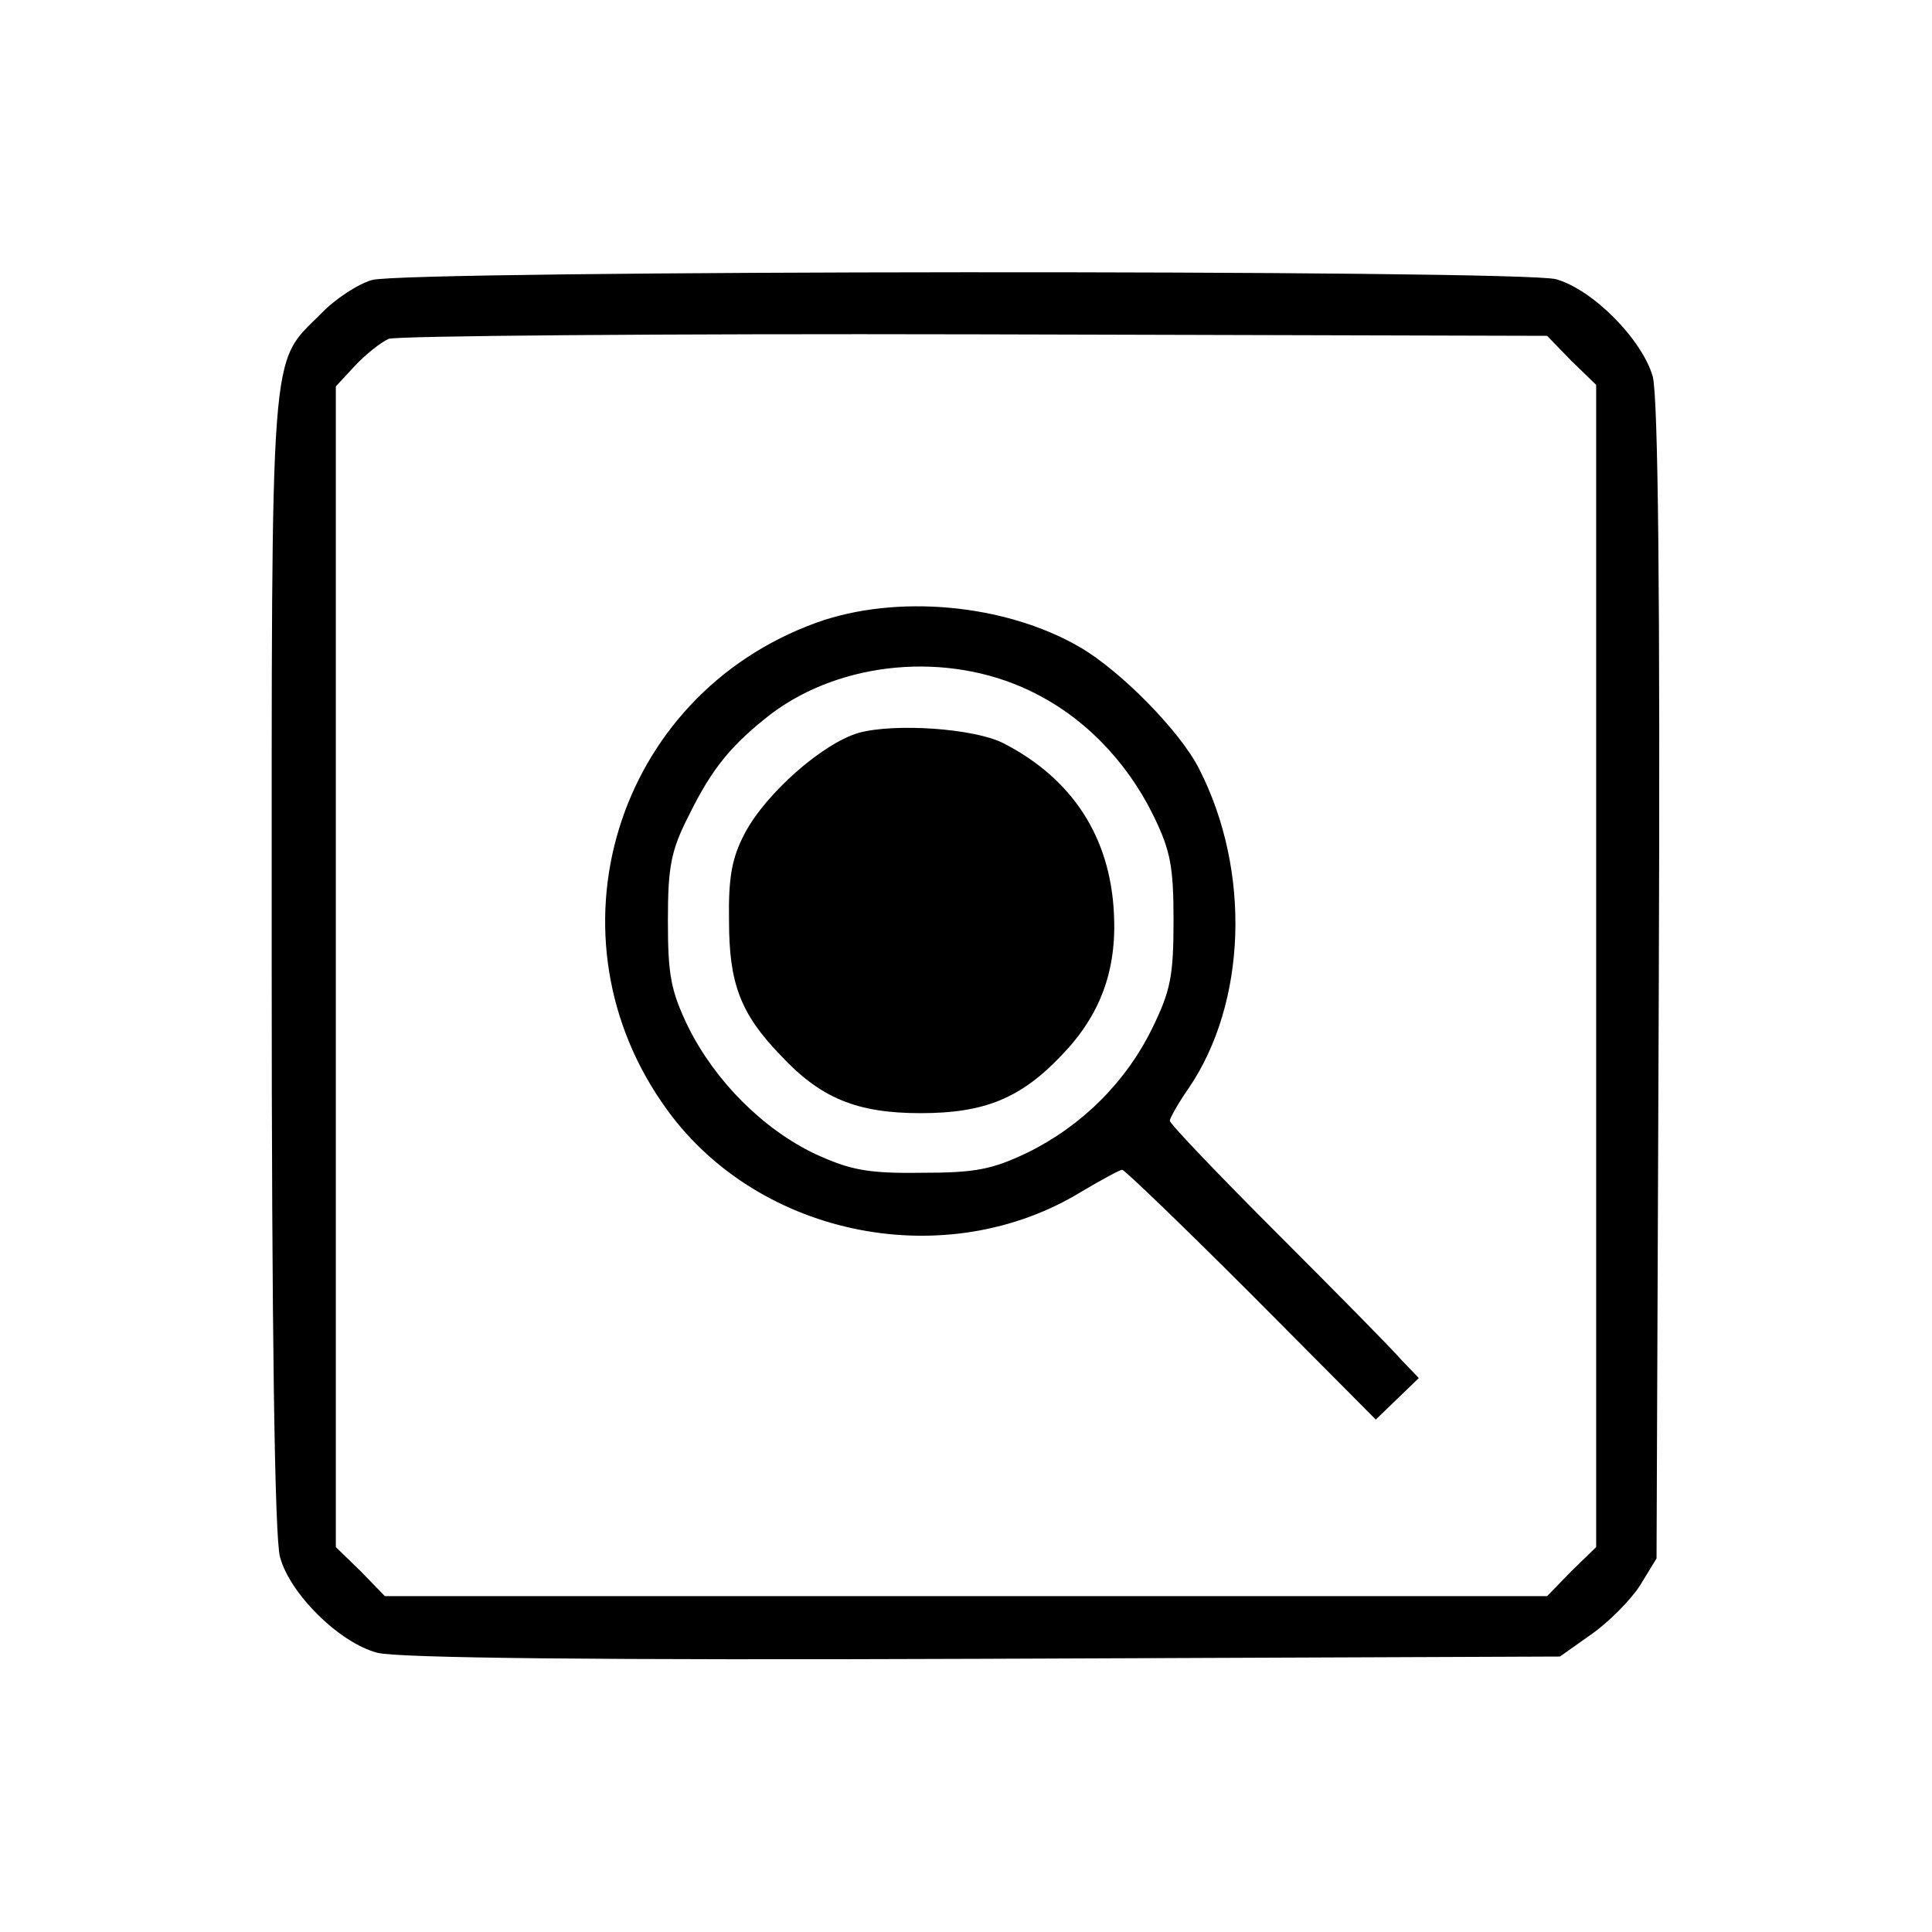 <?xml version="1.0" standalone="no"?>
<!DOCTYPE svg PUBLIC "-//W3C//DTD SVG 20010904//EN"
 "http://www.w3.org/TR/2001/REC-SVG-20010904/DTD/svg10.dtd">
<svg version="1.0" xmlns="http://www.w3.org/2000/svg"
 width="256pt" height="256pt" viewBox="0 0 256 256"
 preserveAspectRatio="xMidYMid meet">
<g transform="translate(0,256) scale(0.1,-0.1)"
fill="#000000" stroke="none">
<path d="M493 2189 c-18 -5 -49 -25 -68 -45 -68 -68 -65 -27 -65 -858 0 -491
4 -764 11 -789 13 -49 79 -114 129 -127 26 -7 293 -10 803 -8 l764 3 41 29
c23 16 52 45 65 65 l22 36 3 763 c2 516 -1 776 -8 803 -14 49 -79 115 -128
129 -48 13 -1523 12 -1569 -1z m1589 -107 l33 -32 0 -770 0 -770 -33 -32 -32
-33 -770 0 -770 0 -32 33 -33 32 0 769 0 769 25 27 c14 15 34 31 45 36 11 4
361 7 777 6 l758 -2 32 -33z"/>
<path d="M1082 1735 c-268 -97 -365 -418 -197 -647 123 -168 370 -216 548
-107 27 16 51 29 54 29 3 0 80 -74 171 -165 l165 -166 29 28 28 27 -23 24
c-12 14 -86 89 -164 167 -79 79 -143 146 -143 150 0 3 11 23 25 43 77 113 83
288 14 423 -25 50 -105 131 -159 162 -99 57 -242 70 -348 32z m282 -90 c70
-33 128 -92 164 -165 23 -47 27 -68 27 -140 0 -73 -4 -93 -28 -142 -35 -72
-94 -130 -165 -165 -48 -23 -70 -27 -142 -27 -71 -1 -94 4 -140 25 -69 33
-132 96 -168 168 -23 48 -27 68 -27 141 0 72 4 93 28 140 31 63 57 94 110 135
93 69 232 82 341 30z"/>
<path d="M1138 1589 c-48 -14 -123 -80 -151 -133 -17 -32 -22 -58 -21 -116 0
-83 15 -123 68 -178 53 -57 101 -77 186 -77 85 0 133 20 187 77 51 53 73 112
69 188 -5 101 -55 178 -146 225 -39 20 -144 27 -192 14z"/>
</g>
</svg>
